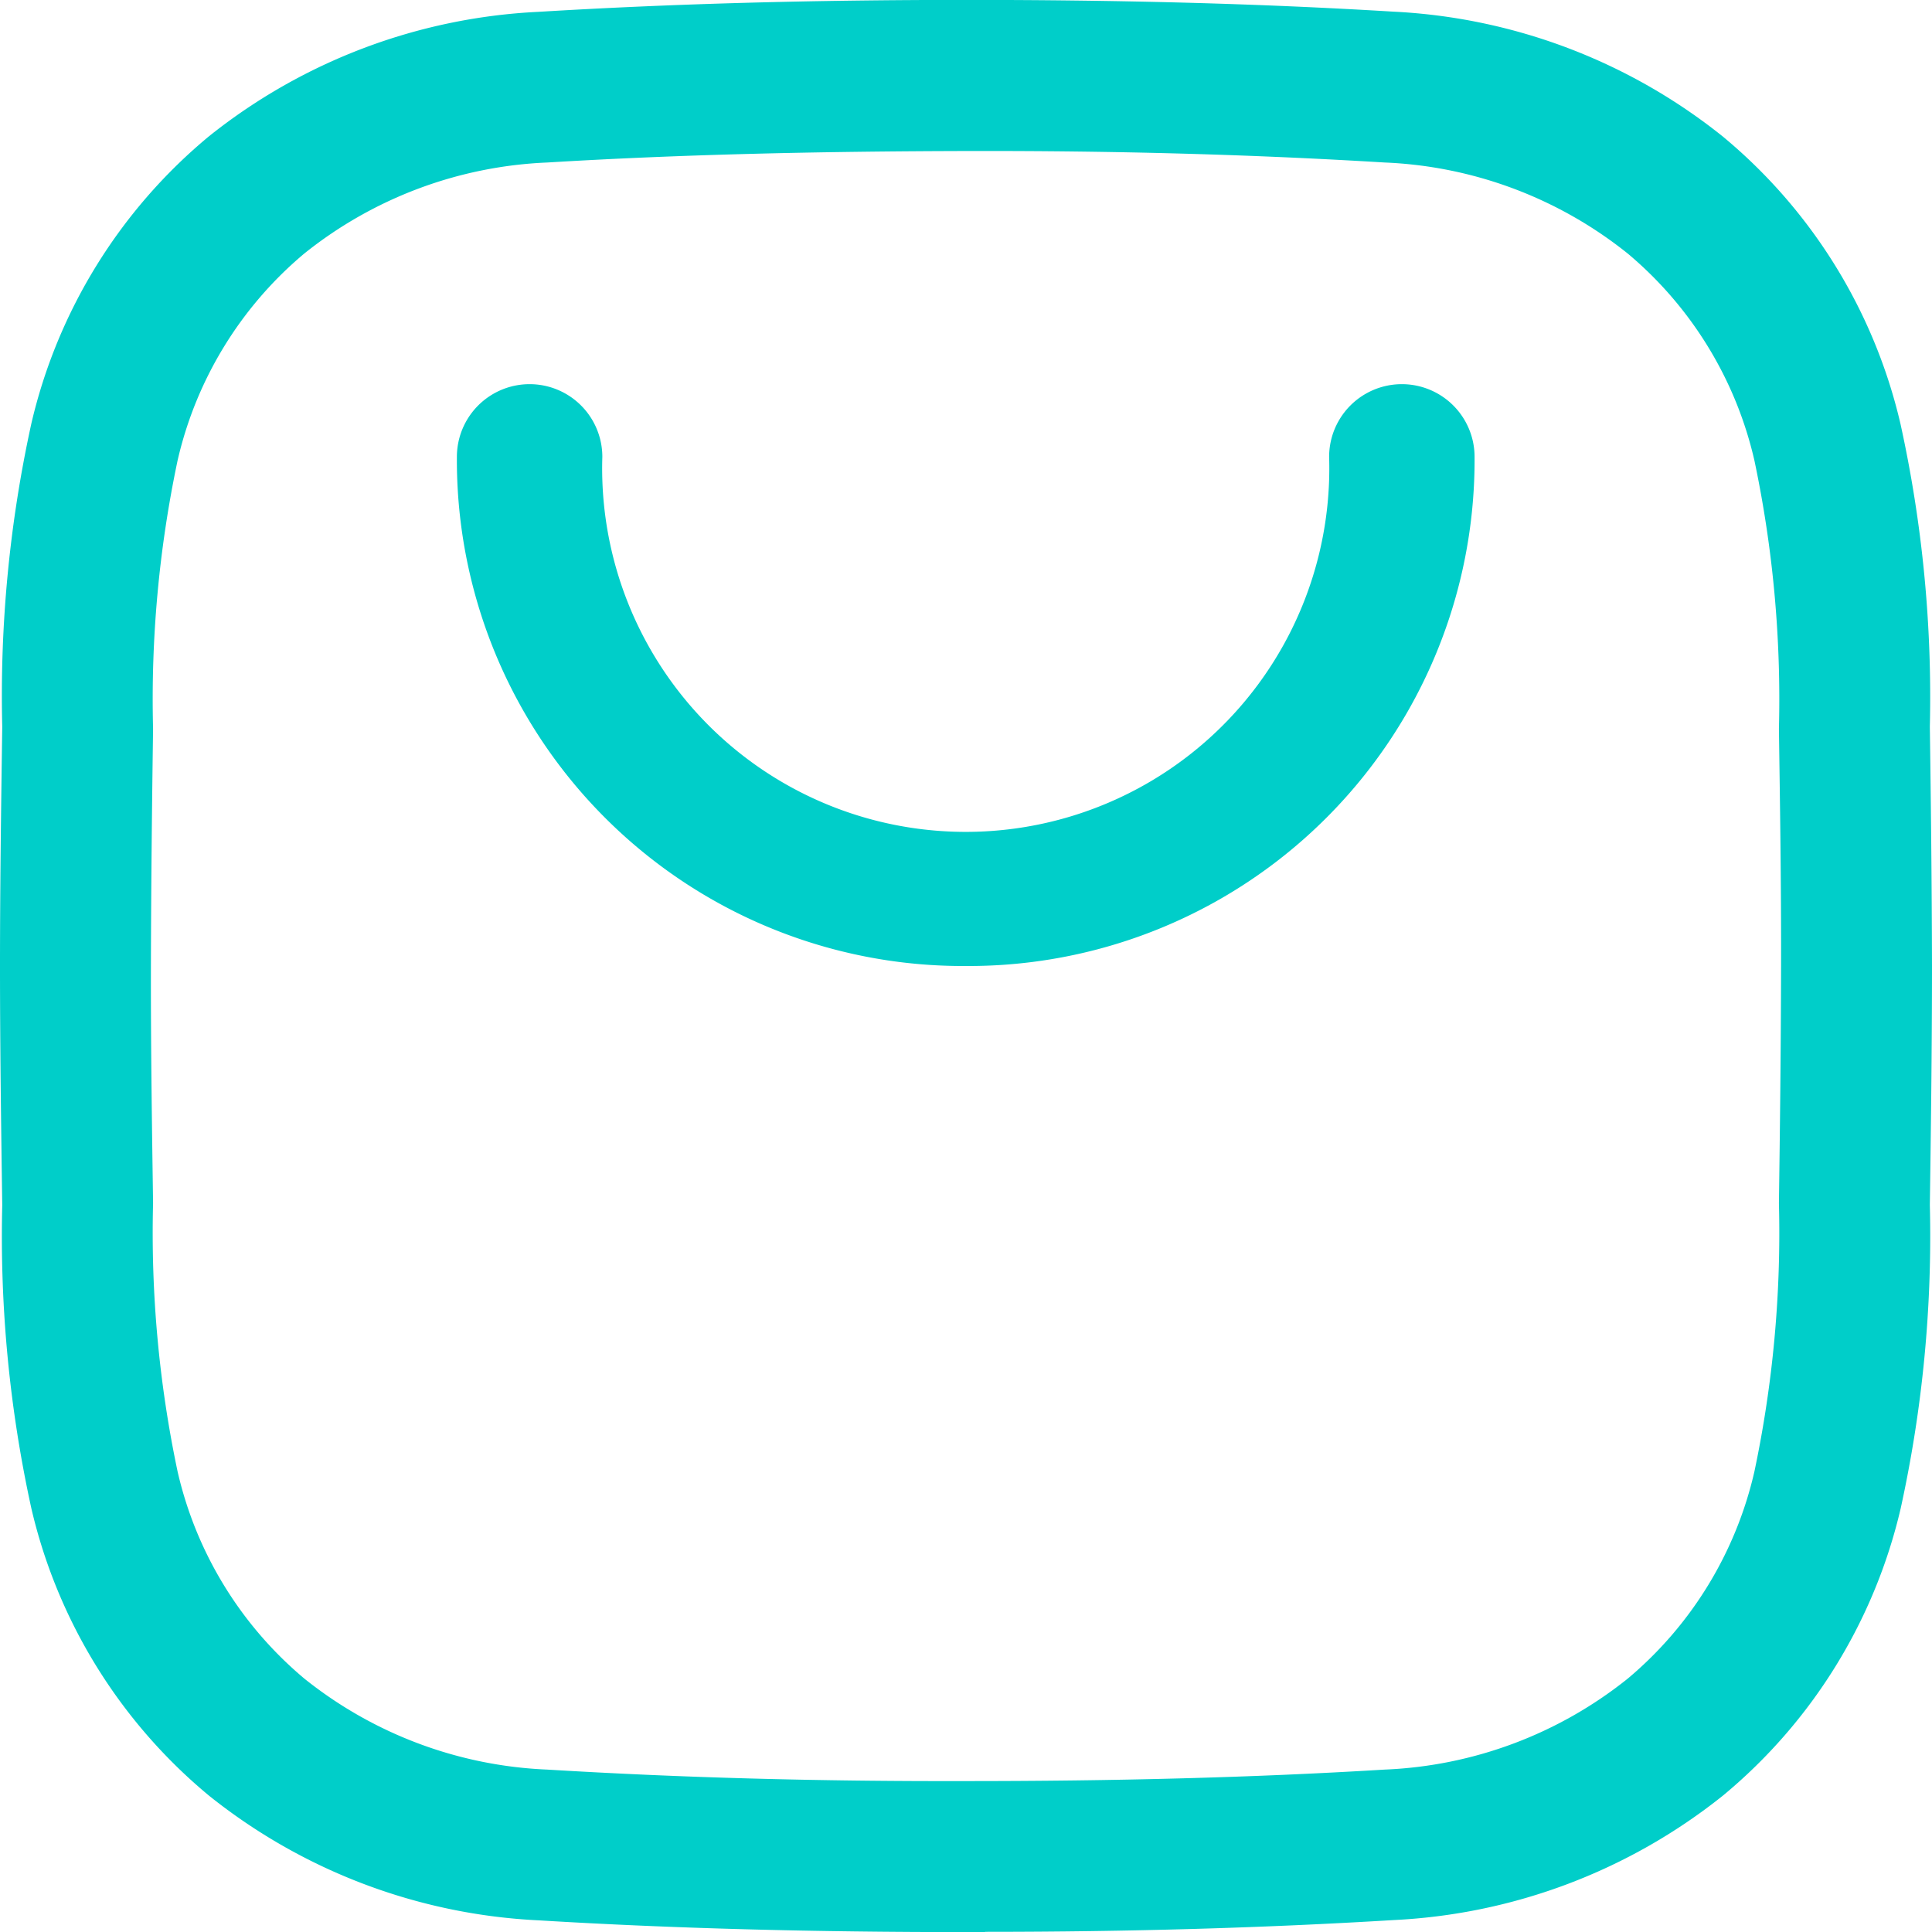 <svg id="Group_10754" data-name="Group 10754" xmlns="http://www.w3.org/2000/svg" width="21.532" height="21.532" viewBox="0 0 21.532 21.532">
  <path id="instagram_1_" data-name="instagram(1)" d="M10.979,21.534h-.214c-1.688,0-3.247-.039-4.764-.131a6.368,6.368,0,0,1-3.671-1.389,5.892,5.892,0,0,1-1.98-3.2,14.164,14.164,0,0,1-.325-3.382C.014,12.648,0,11.717,0,10.77S.014,8.887.025,8.1A14.166,14.166,0,0,1,.35,4.719a5.892,5.892,0,0,1,1.98-3.2A6.368,6.368,0,0,1,6,.133C7.517.041,9.077,0,10.768,0s3.247.039,4.764.131A6.368,6.368,0,0,1,19.2,1.522a5.891,5.891,0,0,1,1.98,3.2A14.165,14.165,0,0,1,21.508,8.1c.011.786.022,1.718.024,2.665v0c0,.947-.013,1.879-.024,2.665a14.157,14.157,0,0,1-.325,3.382,5.891,5.891,0,0,1-1.98,3.2A6.368,6.368,0,0,1,15.532,21.4c-1.452.088-2.944.131-4.554.131Zm-.214-1.683c1.66,0,3.185-.038,4.666-.128a4.634,4.634,0,0,0,2.71-1.014A4.247,4.247,0,0,0,19.553,16.4a12.887,12.887,0,0,0,.273-2.989c.011-.781.022-1.706.024-2.644s-.013-1.863-.024-2.644a12.889,12.889,0,0,0-.273-2.989A4.247,4.247,0,0,0,18.14,2.826a4.635,4.635,0,0,0-2.71-1.014c-1.481-.09-3.006-.132-4.662-.128s-3.185.038-4.666.128a4.635,4.635,0,0,0-2.71,1.014A4.247,4.247,0,0,0,1.979,5.134a12.888,12.888,0,0,0-.273,2.989c-.011.781-.022,1.707-.024,2.646s.013,1.86.024,2.642A12.886,12.886,0,0,0,1.979,16.4a4.247,4.247,0,0,0,1.413,2.309A4.635,4.635,0,0,0,6.1,19.723C7.583,19.813,9.108,19.855,10.764,19.851Z" transform="translate(0 -0.001)" fill="#00cec9"/>
  <g id="Group_230" data-name="Group 230" transform="translate(5.092 4.282)">
    <path id="Path_29563" data-name="Path 29563" d="M14.673,12.484A5.639,5.639,0,0,1,9,6.81a.81.81,0,1,1,1.621,0,4.052,4.052,0,1,0,8.1,0,.81.81,0,0,1,1.621,0A5.639,5.639,0,0,1,14.673,12.484Z" transform="translate(-9 -6)" fill="#00cec9"/>
  </g>
</svg>

